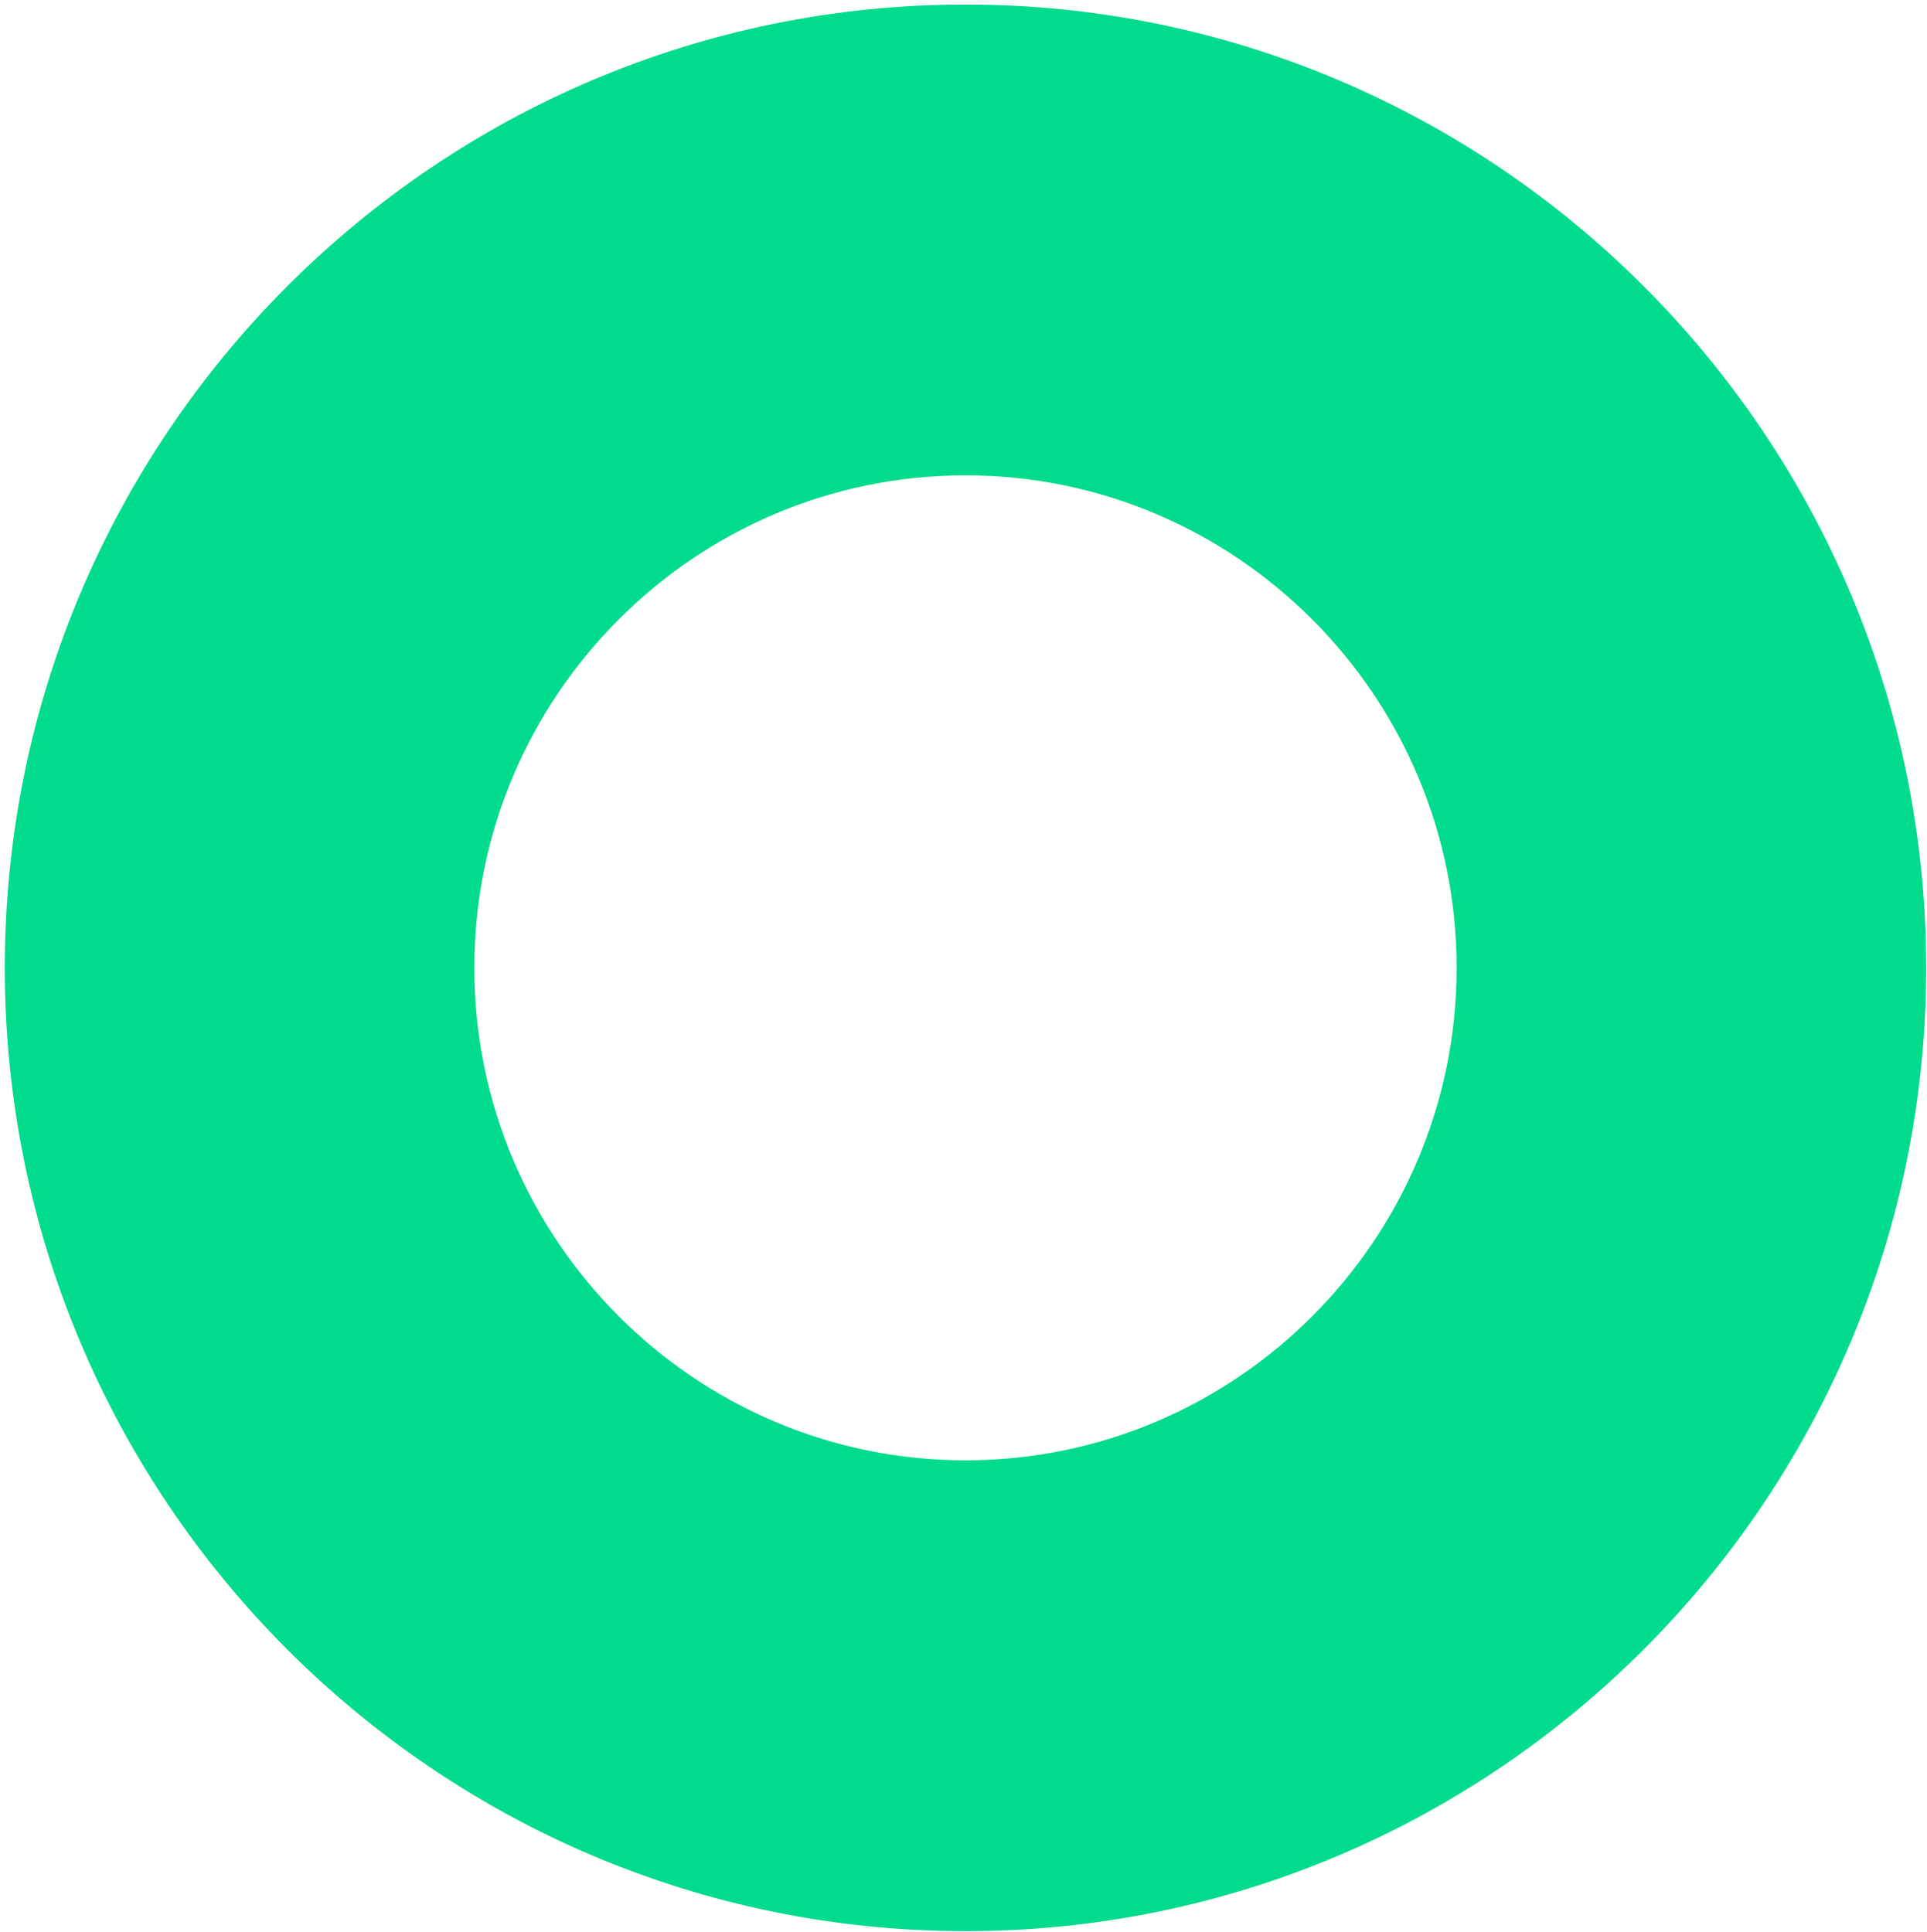 <svg width="341" height="342" viewBox="0 0 341 342" fill="none" xmlns="http://www.w3.org/2000/svg">
<path d="M170.849 341.803C77.112 341.803 0.849 265.323 0.849 171.303C0.849 77.283 77.112 0.803 170.849 0.803C264.587 0.803 340.849 77.29 340.849 171.303C340.849 265.316 264.587 341.803 170.849 341.803ZM170.849 84.137C122.925 84.137 83.939 123.245 83.939 171.303C83.939 219.361 122.925 258.469 170.849 258.469C218.773 258.469 257.76 219.368 257.76 171.303C257.76 123.238 218.766 84.137 170.849 84.137Z" fill="#01DC8C"/>
</svg>
